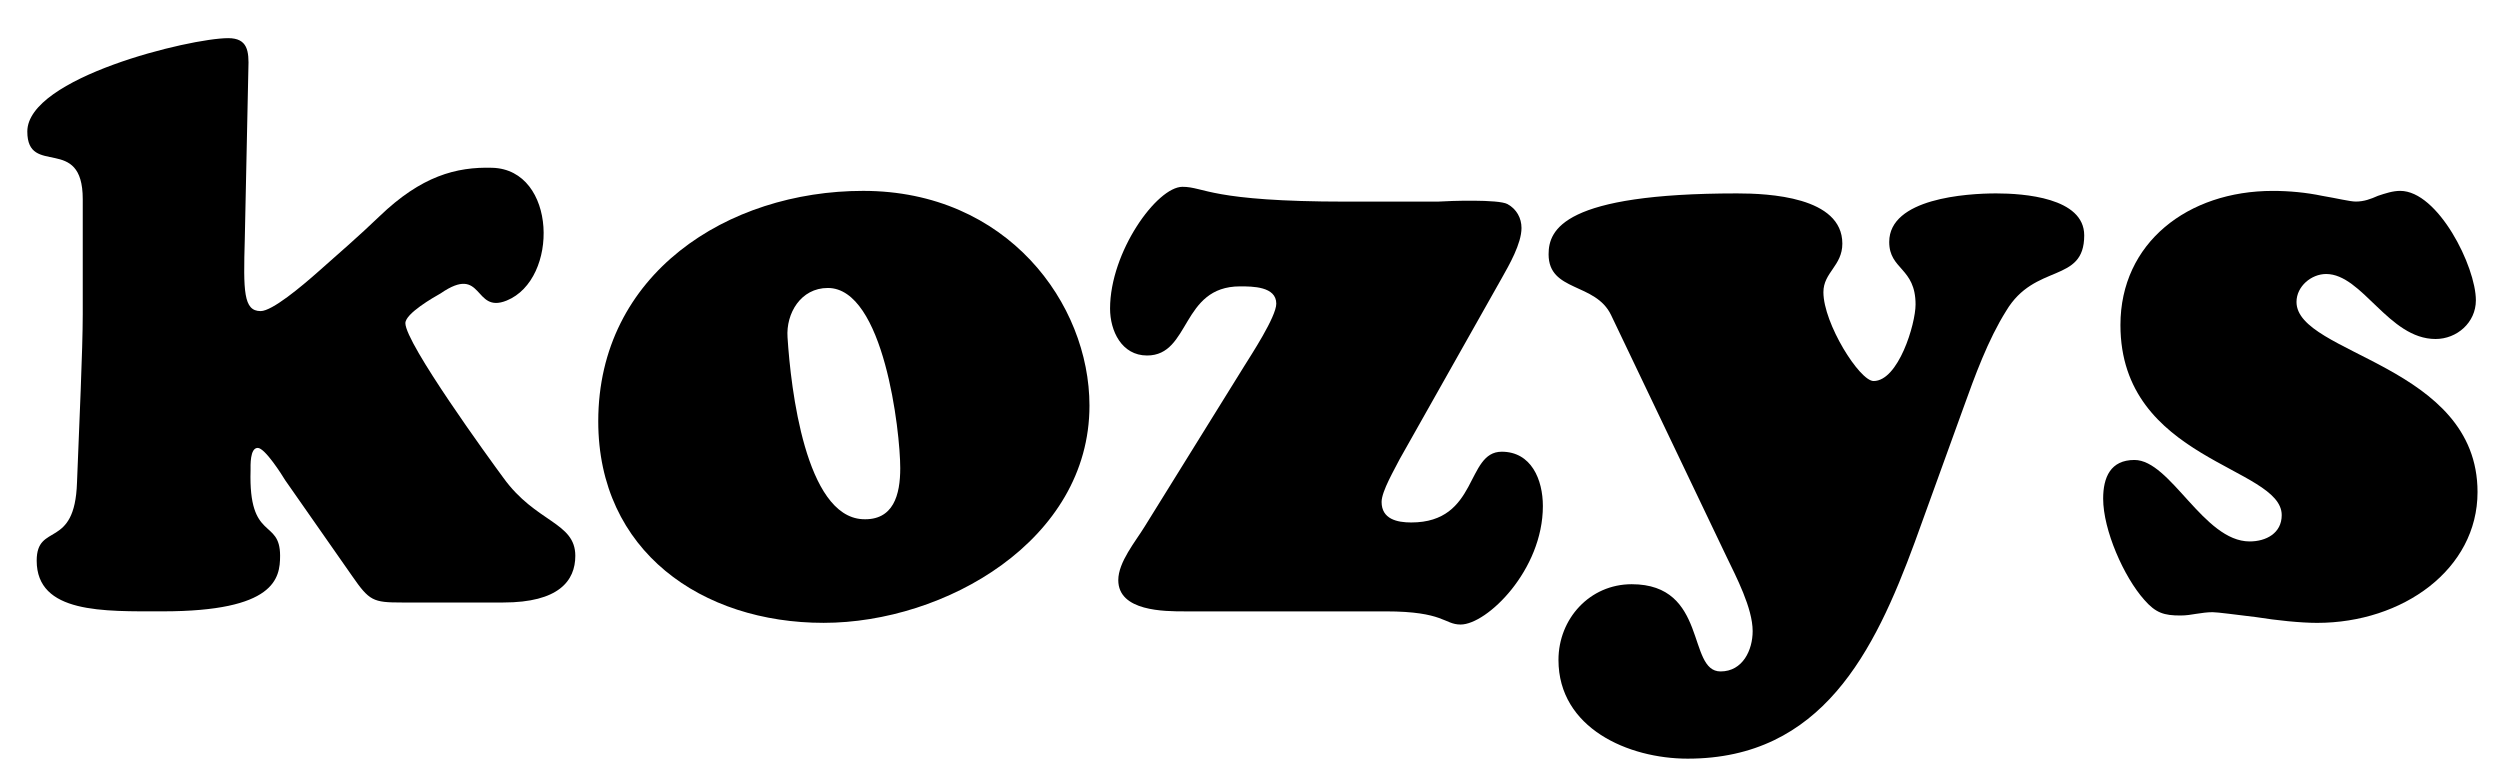 <?xml version="1.0" encoding="utf-8"?>
<!-- Generator: Adobe Illustrator 28.0.0, SVG Export Plug-In . SVG Version: 6.00 Build 0)  -->
<svg version="1.1" id="Layer_1" xmlns="http://www.w3.org/2000/svg" xmlns:xlink="http://www.w3.org/1999/xlink" x="0px" y="0px"
	 viewBox="0 0 800 250" style="enable-background:new 0 0 800 250;" xml:space="preserve">
<g>
	<g>
		<path d="M191.44,134.81c0-47.13,41.34-73.73,84.78-73.73c46.08,0,72.41,36.07,72.41,68.72c0,43.18-46.34,69.51-85.05,69.51
			C224.62,199.32,191.44,176.41,191.44,134.81z M264.91,92.15c-8.69,0-13.43,8.16-12.9,15.8c1.05,16.59,5.79,57.14,23.96,58.19
			c10.01,0.53,12.11-7.9,12.11-16.32C288.08,137.97,282.81,92.15,264.91,92.15z"/>
		<path d="M447.9,146.92c-1.58,3.16-5.79,10.27-5.79,13.69c0,5.53,5,6.58,9.48,6.58c21.59,0,17.38-22.64,28.96-22.64
			c9.48,0,13.17,8.95,13.17,17.38c0,20.54-17.9,37.92-26.33,37.92c-5.27,0-5.27-4.21-23.96-4.21h-64.25c-6.58,0-21.33,0-21.33-10
			c0-5.79,5.53-12.38,8.43-17.12l31.86-51.34c2.11-3.42,10.27-15.8,10.27-20.01c0-5.53-7.64-5.53-11.59-5.53
			c-18.96,0-15.8,22.12-29.75,22.12c-8.16,0-11.85-7.9-11.85-15.01c0-18.17,15.01-38.97,23.17-38.97c7.11,0,8.69,4.74,52.4,4.74
			h29.23c3.95-0.26,19.48-0.79,22.38,0.79c2.9,1.58,4.48,4.48,4.48,7.64c0,5-3.95,11.85-6.32,16.06L447.9,146.92z"/>
		<path d="M612.72,173.52c-12.9,35.02-29.75,69.25-72.67,69.25c-18.96,0-41.34-9.74-41.34-31.6c0-13.17,10.01-24.22,23.43-24.22
			c24.49,0,17.64,27.91,28.44,27.91c7.11,0,10.27-6.85,10.27-12.9c0-7.37-5.27-17.38-8.43-23.96l-36.86-77.15
			c-5-10.53-20.01-7.37-20.01-19.48c0-7.9,4.74-19.48,60.3-19.48c10.01,0,33.7,1.05,33.7,16.06c0,7.11-6.06,9.22-6.06,15.54
			c0,10.01,11.58,28.44,16.06,28.44c7.9,0,13.43-18.17,13.43-24.49c0-11.85-8.43-11.06-8.43-20.01c0-13.96,24.75-15.54,34.23-15.54
			c8.69,0,28.17,1.32,28.17,13.43c0,15.54-15.8,8.69-25.01,24.22c-5.79,9.22-10,20.8-13.69,31.07L612.72,173.52z"/>
		<path d="M743.05,62.66c4.74,0.79,8.95,1.84,10.79,1.84c2.63,0,4.74-0.79,7.11-1.84c2.37-0.79,4.74-1.58,7.11-1.58
			c12.11,0,24.22,24.22,24.22,35.02c0,7.11-6.06,12.38-12.9,12.38c-15.01,0-23.43-20.8-35.02-20.8c-4.74,0-9.48,3.95-9.48,8.95
			c0,16.85,57.93,20.01,57.93,60.82c0,24.75-23.96,41.87-51.34,41.87c-5.27,0-12.9-0.79-19.48-1.84
			c-6.58-0.79-12.38-1.58-13.96-1.58c-1.84,0-3.42,0.26-5.27,0.53c-1.58,0.26-3.16,0.53-5,0.53c-5.27,0-7.9-0.79-11.58-5
			c-6.58-7.37-13.17-22.38-13.17-32.39c0-6.85,2.37-12.38,10.01-12.38c11.59,0,22.12,26.07,36.86,26.07
			c5.27,0,10.27-2.63,10.27-8.43c0-15.54-51.61-17.38-51.61-60.82c0-26.33,21.59-42.92,48.71-42.92
			C732.52,61.08,738.05,61.61,743.05,62.66z"/>
	</g>
	<path d="M91.24,153.64c-0.92-1.55-6.45-10.31-8.76-10.31c-2.54,0-2.3,5.67-2.3,7.21c-0.69,22.93,9.45,15.2,9.45,27.31
		c0,7.21-1.61,17.78-37.56,17.78c-18.9,0-40.33,0.77-40.33-16.23c0-12.37,12.21-3.35,12.9-24.99c0.69-18.03,1.84-42.51,1.84-53.84
		V63.73c0-20.87-17.74-6.96-17.74-21.64c0-17.26,52.08-29.88,64.29-29.88c6.22,0,6.68,4.12,6.45,9.79l-1.15,54.62
		c-0.46,16.49-0.46,22.93,5.07,22.93c3.69,0,13.02-7.82,18.44-12.62c5.98-5.3,13.17-11.53,19.56-17.68
		c13.42-12.92,24.59-15.91,36.16-15.56c20.65,0.63,21.39,35.66,4.57,42.49c-10.74,4.36-7.29-11.83-21.12-2.3
		c-2.3,1.29-11.29,6.44-11.29,9.53c0,6.44,26.96,43.54,31.34,49.46c10.37,14.43,23.04,14.17,23.04,24.99
		c0,7.99-5.3,14.94-23.04,14.94h-32.49c-9.22,0-10.37-0.52-15.9-8.5L91.24,153.64z"/>
</g>
</svg>
